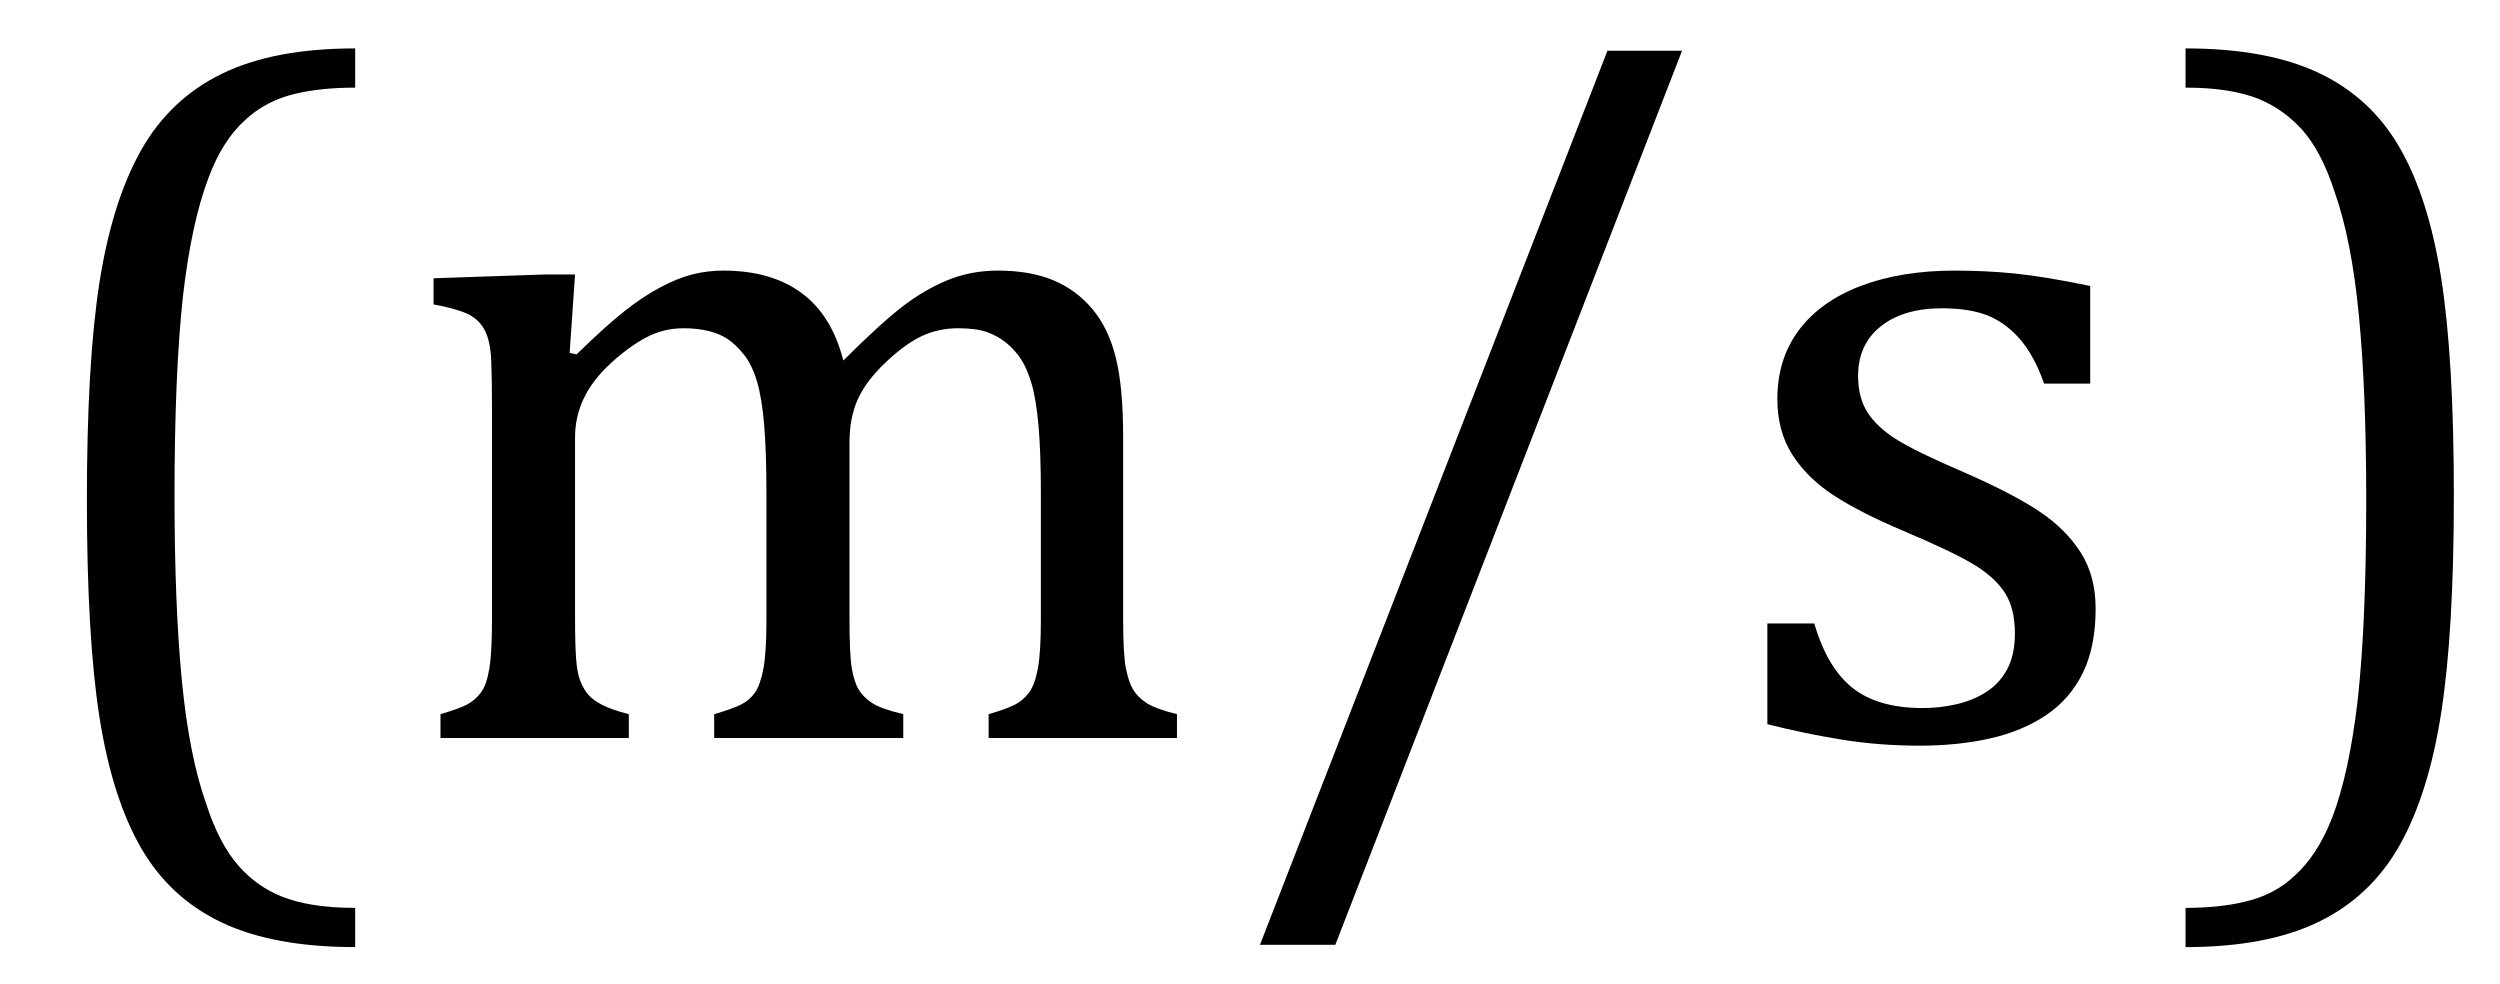 <?xml version="1.0" encoding="UTF-8" standalone="no"?><svg xmlns="http://www.w3.org/2000/svg" xmlns:xlink="http://www.w3.org/1999/xlink" stroke-dasharray="none" shape-rendering="auto" font-family="'Dialog'" width="50.813" text-rendering="auto" fill-opacity="1" contentScriptType="text/ecmascript" color-interpolation="auto" color-rendering="auto" preserveAspectRatio="xMidYMid meet" font-size="12" fill="black" stroke="black" image-rendering="auto" stroke-miterlimit="10" zoomAndPan="magnify" version="1.0" stroke-linecap="square" stroke-linejoin="miter" contentStyleType="text/css" font-style="normal" height="20" stroke-width="1" stroke-dashoffset="0" font-weight="normal" stroke-opacity="1" y="-5"><!--Converted from MathML using JEuclid--><defs id="genericDefs"/><g><g text-rendering="optimizeLegibility" transform="translate(0,15)" color-rendering="optimizeQuality" color-interpolation="linearRGB" image-rendering="optimizeQuality"><path d="M7.219 4.25 Q5.562 4.25 4.508 3.75 Q3.453 3.25 2.867 2.234 Q2.281 1.219 2.023 -0.414 Q1.766 -2.047 1.766 -4.844 Q1.766 -7.625 2.023 -9.266 Q2.281 -10.906 2.867 -11.945 Q3.453 -12.984 4.508 -13.5 Q5.562 -14.016 7.219 -14.016 L7.219 -13.219 Q6.531 -13.219 6 -13.094 Q5.406 -12.953 4.984 -12.562 Q4.516 -12.141 4.234 -11.375 Q3.891 -10.469 3.719 -8.984 Q3.547 -7.406 3.547 -4.922 Q3.547 -2.719 3.695 -1.18 Q3.844 0.359 4.188 1.328 Q4.453 2.156 4.859 2.609 Q5.219 3.016 5.719 3.219 Q6.297 3.453 7.219 3.453 L7.219 4.25 ZM11.578 -7.828 L11.719 -7.797 Q12.312 -8.375 12.688 -8.672 Q13.062 -8.969 13.414 -9.156 Q13.766 -9.344 14.07 -9.422 Q14.375 -9.5 14.703 -9.5 Q15.672 -9.5 16.289 -9.047 Q16.906 -8.594 17.141 -7.672 Q17.875 -8.406 18.328 -8.758 Q18.781 -9.109 19.258 -9.305 Q19.734 -9.5 20.281 -9.5 Q20.938 -9.5 21.406 -9.305 Q21.875 -9.109 22.203 -8.719 Q22.531 -8.328 22.68 -7.727 Q22.828 -7.125 22.828 -6.125 L22.828 -2.438 Q22.828 -1.703 22.883 -1.422 Q22.938 -1.141 23.031 -0.984 Q23.125 -0.828 23.305 -0.711 Q23.484 -0.594 23.922 -0.484 L23.922 0 L20.094 0 L20.094 -0.484 Q20.469 -0.594 20.633 -0.68 Q20.797 -0.766 20.914 -0.922 Q21.031 -1.078 21.094 -1.406 Q21.156 -1.734 21.156 -2.406 L21.156 -4.969 Q21.156 -5.797 21.109 -6.336 Q21.062 -6.875 20.969 -7.195 Q20.875 -7.516 20.75 -7.703 Q20.625 -7.891 20.453 -8.031 Q20.281 -8.172 20.062 -8.25 Q19.844 -8.328 19.469 -8.328 Q19.078 -8.328 18.742 -8.172 Q18.406 -8.016 18.008 -7.641 Q17.609 -7.266 17.438 -6.891 Q17.266 -6.516 17.266 -6 L17.266 -2.438 Q17.266 -1.703 17.312 -1.422 Q17.359 -1.141 17.453 -0.984 Q17.547 -0.828 17.727 -0.711 Q17.906 -0.594 18.359 -0.484 L18.359 0 L14.516 0 L14.516 -0.484 Q14.891 -0.594 15.062 -0.68 Q15.234 -0.766 15.344 -0.922 Q15.453 -1.078 15.516 -1.406 Q15.578 -1.734 15.578 -2.406 L15.578 -4.969 Q15.578 -5.828 15.531 -6.375 Q15.484 -6.922 15.383 -7.258 Q15.281 -7.594 15.117 -7.797 Q14.953 -8 14.789 -8.109 Q14.625 -8.219 14.398 -8.273 Q14.172 -8.328 13.891 -8.328 Q13.484 -8.328 13.133 -8.141 Q12.781 -7.953 12.414 -7.617 Q12.047 -7.281 11.867 -6.906 Q11.688 -6.531 11.688 -6.109 L11.688 -2.438 Q11.688 -1.891 11.711 -1.594 Q11.734 -1.297 11.805 -1.133 Q11.875 -0.969 11.969 -0.867 Q12.062 -0.766 12.242 -0.672 Q12.422 -0.578 12.781 -0.484 L12.781 0 L8.953 0 L8.953 -0.484 Q9.328 -0.594 9.492 -0.68 Q9.656 -0.766 9.773 -0.922 Q9.891 -1.078 9.945 -1.406 Q10 -1.734 10 -2.406 L10 -6.672 Q10 -7.297 9.984 -7.68 Q9.969 -8.062 9.852 -8.289 Q9.734 -8.516 9.492 -8.625 Q9.25 -8.734 8.812 -8.812 L8.812 -9.344 L11.094 -9.422 L11.688 -9.422 L11.578 -7.828 ZM34.188 -13.969 L27.141 4.203 L25.609 4.203 L32.672 -13.969 L34.188 -13.969 ZM42.484 -7.203 L41.547 -7.203 Q41.344 -7.781 41.047 -8.117 Q40.75 -8.453 40.383 -8.594 Q40.016 -8.734 39.469 -8.734 Q38.688 -8.734 38.227 -8.367 Q37.766 -8 37.766 -7.359 Q37.766 -6.922 37.953 -6.625 Q38.141 -6.328 38.531 -6.078 Q38.922 -5.828 39.906 -5.406 Q40.906 -4.969 41.445 -4.609 Q41.984 -4.25 42.289 -3.773 Q42.594 -3.297 42.594 -2.625 Q42.594 -1.859 42.336 -1.328 Q42.078 -0.797 41.594 -0.469 Q41.109 -0.141 40.453 0.008 Q39.797 0.156 39.016 0.156 Q38.188 0.156 37.422 0.031 Q36.656 -0.094 35.922 -0.281 L35.922 -2.328 L36.875 -2.328 Q37.141 -1.422 37.656 -1.016 Q38.172 -0.609 39.078 -0.609 Q39.438 -0.609 39.773 -0.688 Q40.109 -0.766 40.375 -0.938 Q40.641 -1.109 40.797 -1.398 Q40.953 -1.688 40.953 -2.125 Q40.953 -2.625 40.758 -2.938 Q40.562 -3.25 40.148 -3.508 Q39.734 -3.766 38.703 -4.203 Q37.812 -4.578 37.273 -4.93 Q36.734 -5.281 36.43 -5.758 Q36.125 -6.234 36.125 -6.891 Q36.125 -7.703 36.562 -8.289 Q37 -8.875 37.82 -9.188 Q38.641 -9.5 39.734 -9.5 Q40.375 -9.5 40.977 -9.438 Q41.578 -9.375 42.484 -9.188 L42.484 -7.203 ZM44.422 -14.016 Q46.078 -14.016 47.133 -13.516 Q48.188 -13.016 48.773 -12 Q49.359 -10.984 49.617 -9.352 Q49.875 -7.719 49.875 -4.922 Q49.875 -2.156 49.617 -0.508 Q49.359 1.141 48.773 2.18 Q48.188 3.219 47.133 3.734 Q46.078 4.25 44.422 4.25 L44.422 3.453 Q45.109 3.453 45.625 3.328 Q46.234 3.188 46.641 2.797 Q47.109 2.375 47.406 1.609 Q47.75 0.703 47.922 -0.781 Q48.094 -2.359 48.094 -4.844 Q48.094 -7.047 47.945 -8.586 Q47.797 -10.125 47.453 -11.094 Q47.188 -11.922 46.781 -12.375 Q46.406 -12.781 45.922 -12.984 Q45.344 -13.219 44.422 -13.219 L44.422 -14.016 Z" stroke="none"/></g></g></svg>